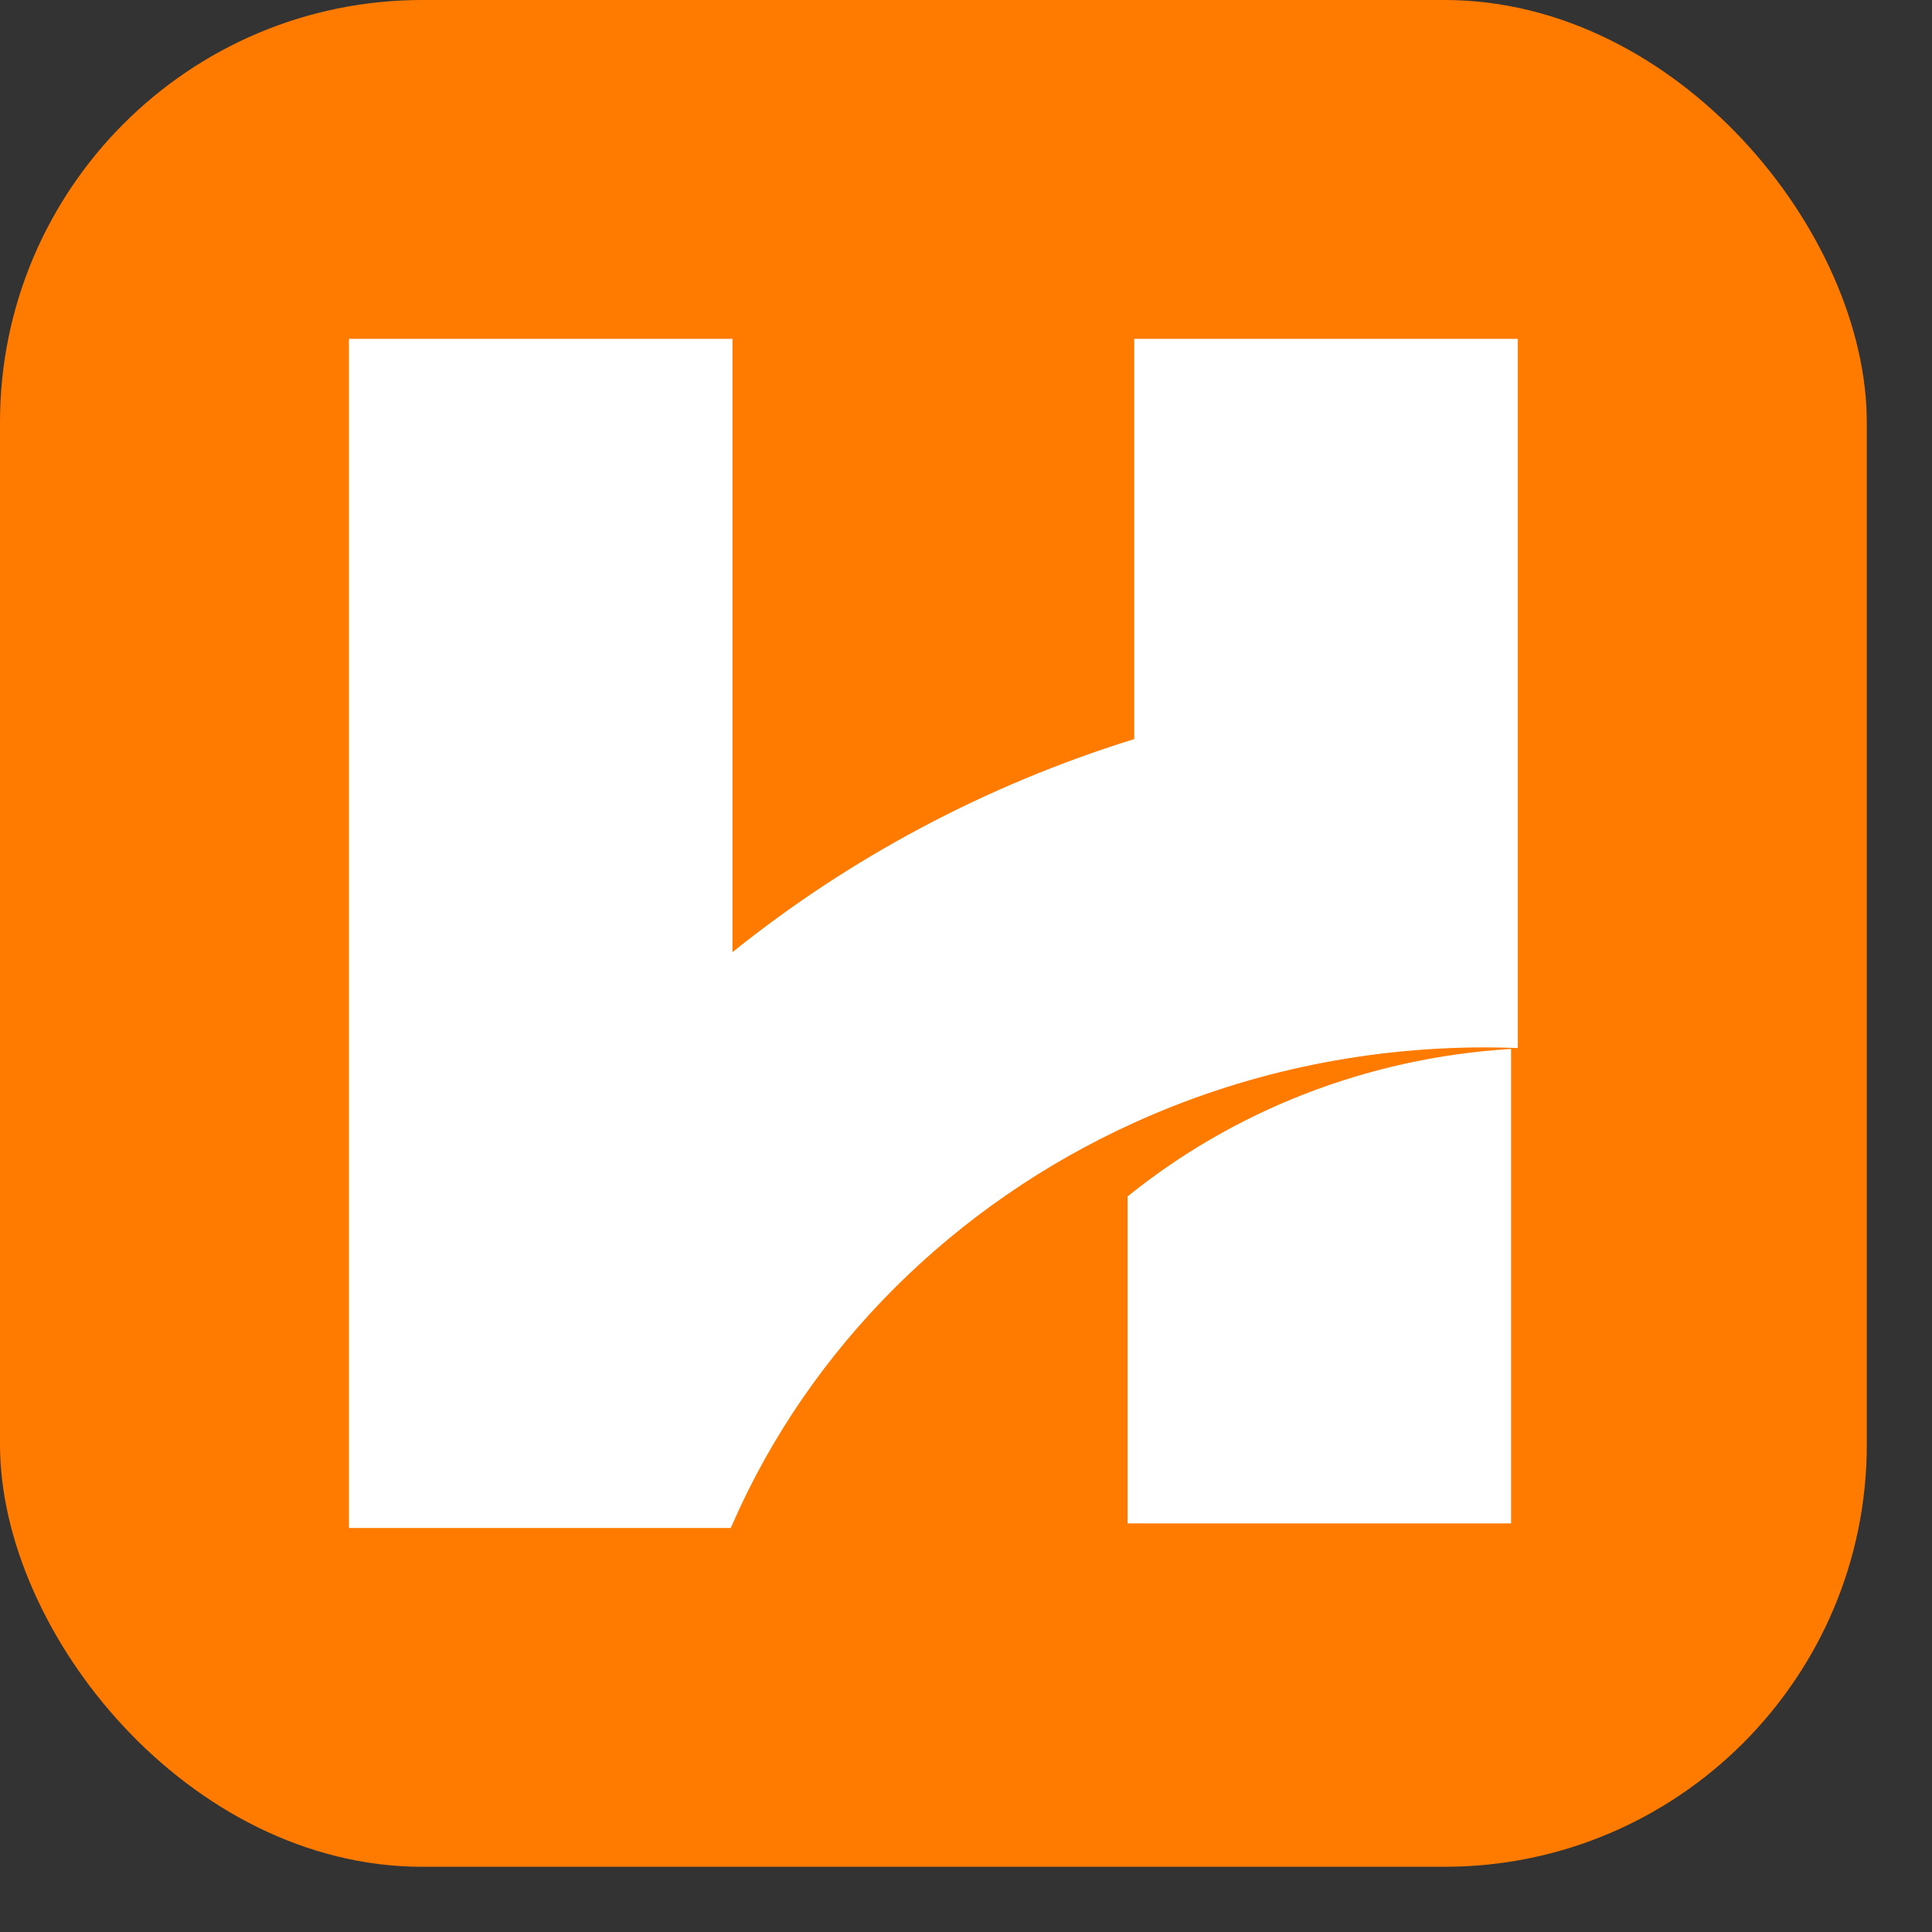 <?xml version="1.0" encoding="utf-8"?>
<svg xmlns="http://www.w3.org/2000/svg" fill="none" height="100%" overflow="visible" preserveAspectRatio="none" style="display: block;" viewBox="0 0 24 24" width="100%">
<rect x="0" y="0" width="24" height="24" fill="#333333" stroke="none"/>
<g id="Frame 49">
<rect fill="#FF7B00" height="23.19" rx="5.246" width="23.19"/>
<g id="Group">
<path d="M18.855 4.209V13.019C18.72 13.014 18.586 13.011 18.451 13.011C16.89 13.011 15.411 13.346 14.09 13.946C11.846 14.964 10.058 16.744 9.099 18.933C9.091 18.949 9.084 18.965 9.077 18.981H4.335V4.209H9.099V11.828C10.551 10.661 12.241 9.754 14.09 9.181V4.209H18.855Z" fill="white" id="Vector"/>
<path d="M18.771 13.03V18.924H14.007V14.863C15.308 13.812 16.959 13.141 18.771 13.03Z" fill="white" id="Vector_2"/>
</g>
</g>
</svg>